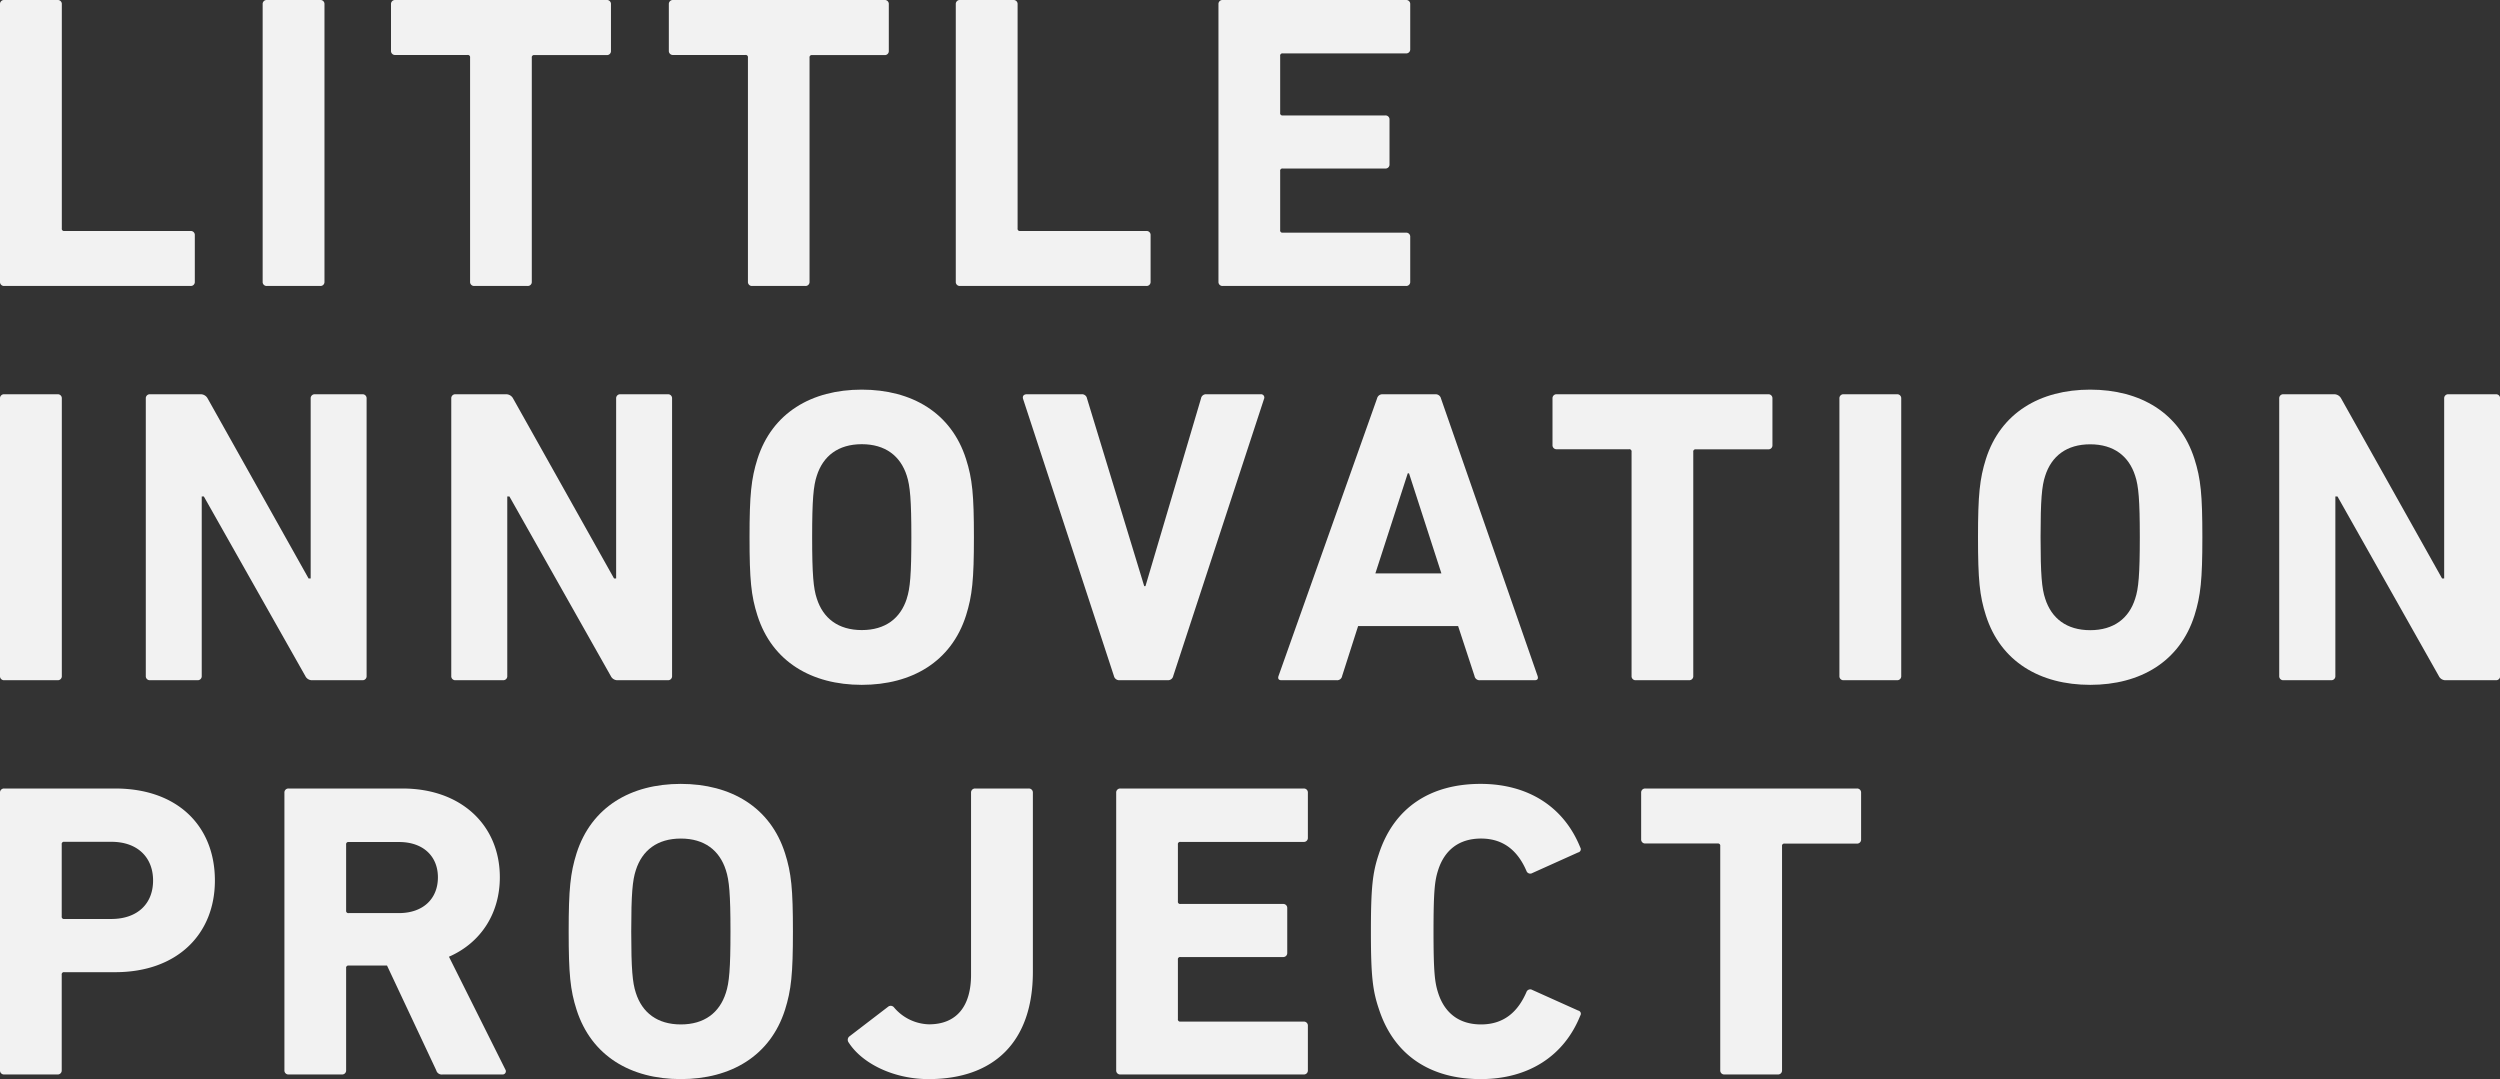 <svg id="レイヤー_1" data-name="レイヤー 1" xmlns="http://www.w3.org/2000/svg" viewBox="0 0 951.16 410.56"><rect x="0" y="0" width="951.16" height="410.56" fill="#333333" stroke="none"/><defs><style>.cls-1{fill:#f2f2f2;}</style></defs><path class="cls-1" d="M0,1.6A1.51,1.51,0,0,1,1.6,0H21.92a1.51,1.51,0,0,1,1.6,1.6V86.88a.85.85,0,0,0,1,1h48a1.51,1.51,0,0,1,1.6,1.6V107.2a1.51,1.51,0,0,1-1.6,1.6H1.6A1.51,1.51,0,0,1,0,107.2Z"/><path class="cls-1" d="M99.93,1.6a1.51,1.51,0,0,1,1.6-1.6h20.32a1.51,1.51,0,0,1,1.6,1.6V107.2a1.51,1.51,0,0,1-1.6,1.6H101.53a1.51,1.51,0,0,1-1.6-1.6Z"/><path class="cls-1" d="M180.45,108.8a1.51,1.51,0,0,1-1.6-1.6V21.92a.85.85,0,0,0-1-1H150.37a1.52,1.52,0,0,1-1.61-1.6V1.6A1.52,1.52,0,0,1,150.37,0h80.48a1.51,1.51,0,0,1,1.6,1.6V19.36a1.51,1.51,0,0,1-1.6,1.6H203.33a.85.85,0,0,0-1,1V107.2a1.51,1.51,0,0,1-1.6,1.6Z"/><path class="cls-1" d="M286.16,108.8a1.51,1.51,0,0,1-1.6-1.6V21.92a.85.85,0,0,0-1-1H256.08a1.52,1.52,0,0,1-1.61-1.6V1.6A1.52,1.52,0,0,1,256.08,0h80.48a1.51,1.51,0,0,1,1.6,1.6V19.36a1.51,1.51,0,0,1-1.6,1.6H309a.85.85,0,0,0-1,1V107.2a1.51,1.51,0,0,1-1.6,1.6Z"/><path class="cls-1" d="M363.64,1.6a1.51,1.51,0,0,1,1.6-1.6h20.32a1.51,1.51,0,0,1,1.6,1.6V86.88a.85.85,0,0,0,1,1h48a1.51,1.51,0,0,1,1.6,1.6V107.2a1.51,1.51,0,0,1-1.6,1.6H365.24a1.51,1.51,0,0,1-1.6-1.6Z"/><path class="cls-1" d="M463.58,1.6a1.51,1.51,0,0,1,1.6-1.6h69.76a1.51,1.51,0,0,1,1.6,1.6V18.72a1.51,1.51,0,0,1-1.6,1.6H488.06a.85.85,0,0,0-1,1v21.6a.85.85,0,0,0,1,1h39a1.51,1.51,0,0,1,1.6,1.6v17a1.51,1.51,0,0,1-1.6,1.6h-39a.85.85,0,0,0-1,1V87.52a.85.85,0,0,0,1,1h46.88a1.51,1.51,0,0,1,1.6,1.6V107.2a1.51,1.51,0,0,1-1.6,1.6H465.18a1.51,1.51,0,0,1-1.6-1.6Z"/><path class="cls-1" d="M0,151.6A1.51,1.51,0,0,1,1.6,150H21.92a1.51,1.51,0,0,1,1.6,1.6V257.2a1.51,1.51,0,0,1-1.6,1.6H1.6A1.51,1.51,0,0,1,0,257.2Z"/><path class="cls-1" d="M55.47,151.6a1.51,1.51,0,0,1,1.6-1.6h19.2A3,3,0,0,1,79,151.6l38.4,68.48h.8V151.6a1.51,1.51,0,0,1,1.6-1.6h18.08a1.51,1.51,0,0,1,1.6,1.6V257.2a1.51,1.51,0,0,1-1.6,1.6h-19a2.82,2.82,0,0,1-2.72-1.6L77.55,188.88h-.8V257.2a1.51,1.51,0,0,1-1.6,1.6H57.07a1.51,1.51,0,0,1-1.6-1.6Z"/><path class="cls-1" d="M171.69,151.6a1.51,1.51,0,0,1,1.6-1.6H192.5a3,3,0,0,1,2.71,1.6l38.41,68.48h.8V151.6A1.51,1.51,0,0,1,236,150H254.1a1.51,1.51,0,0,1,1.6,1.6V257.2a1.51,1.51,0,0,1-1.6,1.6h-19a2.82,2.82,0,0,1-2.72-1.6l-38.57-68.32H193V257.2a1.51,1.51,0,0,1-1.59,1.6H173.29a1.51,1.51,0,0,1-1.6-1.6Z"/><path class="cls-1" d="M288.17,234.16c-2.4-7.52-3-13.6-3-29.76s.64-22.24,3-29.76c5.6-17.6,20.65-26.4,39.69-26.4s34.08,8.8,39.68,26.4c2.4,7.52,3,13.6,3,29.76s-.64,22.24-3,29.76c-5.6,17.6-20.64,26.4-39.68,26.4S293.77,251.76,288.17,234.16Zm56.81-6.4c1.28-3.84,1.76-9.12,1.76-23.36S346.26,184.88,345,181c-2.4-7.52-8.16-12-17.12-12s-14.73,4.48-17.12,12c-1.28,3.84-1.77,9.12-1.77,23.36s.49,19.52,1.77,23.36c2.39,7.52,8.16,12,17.12,12S342.58,235.28,345,227.76Z"/><path class="cls-1" d="M425.89,258.8a2.06,2.06,0,0,1-2.08-1.6L389.24,151.76c-.32-1.12.32-1.76,1.44-1.76h20.81a1.93,1.93,0,0,1,2.08,1.6L435.33,223h.48l21.12-71.36A1.93,1.93,0,0,1,459,150h20.64a1.25,1.25,0,0,1,1.28,1.76L446.37,257.2a2,2,0,0,1-1.92,1.6Z"/><path class="cls-1" d="M523.92,151.6A2.07,2.07,0,0,1,526,150h20.16a2.07,2.07,0,0,1,2.08,1.6L585,257.2c.32,1,0,1.6-1.12,1.6h-20.8a1.93,1.93,0,0,1-2.08-1.6l-6.24-19H516.71l-6.08,19a1.92,1.92,0,0,1-2.08,1.6h-21c-1.12,0-1.44-.64-1.12-1.6Zm24.48,66.56-12.32-38.08h-.48l-12.32,38.08Z"/><path class="cls-1" d="M622.35,258.8a1.51,1.51,0,0,1-1.6-1.6V171.92a.85.85,0,0,0-1-1H592.27a1.51,1.51,0,0,1-1.6-1.6V151.6a1.51,1.51,0,0,1,1.6-1.6h80.48a1.51,1.51,0,0,1,1.6,1.6v17.76a1.51,1.51,0,0,1-1.6,1.6H645.23a.85.85,0,0,0-1,1V257.2a1.51,1.51,0,0,1-1.6,1.6Z"/><path class="cls-1" d="M699.83,151.6a1.51,1.51,0,0,1,1.6-1.6h20.32a1.51,1.51,0,0,1,1.6,1.6V257.2a1.51,1.51,0,0,1-1.6,1.6H701.43a1.51,1.51,0,0,1-1.6-1.6Z"/><path class="cls-1" d="M755.56,234.16c-2.4-7.52-3-13.6-3-29.76s.64-22.24,3-29.76c5.6-17.6,20.64-26.4,39.68-26.4s34.08,8.8,39.68,26.4c2.4,7.52,3,13.6,3,29.76s-.64,22.24-3,29.76c-5.6,17.6-20.64,26.4-39.68,26.4S761.16,251.76,755.56,234.16Zm56.8-6.4c1.28-3.84,1.76-9.12,1.76-23.36s-.48-19.52-1.76-23.36c-2.4-7.52-8.16-12-17.12-12s-14.72,4.48-17.12,12c-1.28,3.84-1.76,9.12-1.76,23.36s.48,19.52,1.76,23.36c2.4,7.52,8.16,12,17.12,12S810,235.28,812.36,227.76Z"/><path class="cls-1" d="M867.16,151.6a1.51,1.51,0,0,1,1.6-1.6H888a3,3,0,0,1,2.72,1.6l38.4,68.48h.8V151.6a1.51,1.51,0,0,1,1.6-1.6h18.08a1.51,1.51,0,0,1,1.6,1.6V257.2a1.51,1.51,0,0,1-1.6,1.6h-19a2.82,2.82,0,0,1-2.72-1.6l-38.56-68.32h-.8V257.2a1.51,1.51,0,0,1-1.6,1.6H868.76a1.51,1.51,0,0,1-1.6-1.6Z"/><path class="cls-1" d="M1.6,408.8A1.51,1.51,0,0,1,0,407.2V301.6A1.51,1.51,0,0,1,1.6,300H43.84c23.68,0,37.92,14.24,37.92,35,0,20.48-14.4,34.88-37.92,34.88H24.48a.85.85,0,0,0-1,1V407.2a1.51,1.51,0,0,1-1.6,1.6ZM58.24,335c0-8.8-5.92-14.72-15.84-14.72H24.48a.85.85,0,0,0-1,1v27.36a.85.85,0,0,0,1,1H42.4C52.32,349.6,58.24,343.84,58.24,335Z"/><path class="cls-1" d="M168.37,408.8a2.17,2.17,0,0,1-2.4-1.6l-18.72-39.84H132.69a.85.85,0,0,0-1,1V407.2a1.51,1.51,0,0,1-1.6,1.6H109.81a1.51,1.51,0,0,1-1.6-1.6V301.6a1.51,1.51,0,0,1,1.6-1.6h43.36c22.24,0,37,13.92,37,33.76,0,13.92-7.36,25-19.36,30.24l21.44,42.88a1.23,1.23,0,0,1-1.12,1.92Zm-1.76-75c0-8.16-5.76-13.44-14.72-13.44h-19.2a.85.85,0,0,0-1,1V346.4a.85.85,0,0,0,1,1h19.2C160.85,347.36,166.61,342.08,166.61,333.76Z"/><path class="cls-1" d="M219.36,384.16c-2.4-7.52-3-13.6-3-29.76s.64-22.24,3-29.76C225,307,240,298.24,259,298.24s34.08,8.8,39.68,26.4c2.4,7.52,3,13.6,3,29.76s-.64,22.24-3,29.76c-5.6,17.6-20.64,26.4-39.68,26.4S225,401.76,219.36,384.16Zm56.8-6.4c1.28-3.84,1.76-9.12,1.76-23.36s-.48-19.52-1.76-23.36c-2.4-7.52-8.16-12-17.12-12s-14.72,4.48-17.12,12c-1.28,3.84-1.76,9.12-1.76,23.36s.48,19.52,1.76,23.36c2.4,7.52,8.16,12,17.12,12S273.76,385.28,276.16,377.76Z"/><path class="cls-1" d="M323.05,394.4,337.93,383a1.59,1.59,0,0,1,2.24.32,18,18,0,0,0,13.28,6.4c10.24,0,16-6.56,16-18.88V301.6a1.51,1.51,0,0,1,1.6-1.6h20.32a1.51,1.51,0,0,1,1.6,1.6v68.16c0,26.72-14.88,40.8-39.68,40.8-13.28,0-25.28-5.92-30.4-13.92A1.7,1.7,0,0,1,323.05,394.4Z"/><path class="cls-1" d="M424.67,301.6a1.51,1.51,0,0,1,1.6-1.6H496a1.51,1.51,0,0,1,1.6,1.6v17.12a1.51,1.51,0,0,1-1.6,1.6H449.15a.85.85,0,0,0-1,1v21.6a.85.85,0,0,0,1,1h39a1.51,1.51,0,0,1,1.6,1.6v17a1.51,1.51,0,0,1-1.6,1.6h-39a.85.85,0,0,0-1,1v22.56a.85.85,0,0,0,1,1H496a1.51,1.51,0,0,1,1.6,1.6V407.2a1.51,1.51,0,0,1-1.6,1.6H426.27a1.51,1.51,0,0,1-1.6-1.6Z"/><path class="cls-1" d="M521.58,354.4c0-16.8.64-22.4,3-29.44,5.76-17.76,19.68-26.72,38.72-26.72,18.4,0,31.84,9,37.92,24.16a1.24,1.24,0,0,1-.8,1.92L583,332.16a1.53,1.53,0,0,1-2.24-.8c-3-7-8.16-12.32-17.28-12.32-8.48,0-13.92,4.48-16.32,12-1.28,4-1.76,7.84-1.76,23.36s.48,19.36,1.76,23.36c2.4,7.52,7.84,12,16.32,12,9.12,0,14.24-5.28,17.28-12.32a1.53,1.53,0,0,1,2.24-.8l17.44,7.84a1.24,1.24,0,0,1,.8,1.92c-6.08,15.2-19.52,24.16-37.92,24.16-19,0-33-9-38.72-26.72C522.22,376.8,521.58,371.2,521.58,354.4Z"/><path class="cls-1" d="M656.09,408.8a1.51,1.51,0,0,1-1.6-1.6V321.92a.85.85,0,0,0-1-1H626a1.51,1.51,0,0,1-1.6-1.6V301.6A1.51,1.51,0,0,1,626,300h80.48a1.51,1.51,0,0,1,1.6,1.6v17.76a1.51,1.51,0,0,1-1.6,1.6H679a.85.85,0,0,0-1,1V407.2a1.51,1.51,0,0,1-1.6,1.6Z"/></svg>